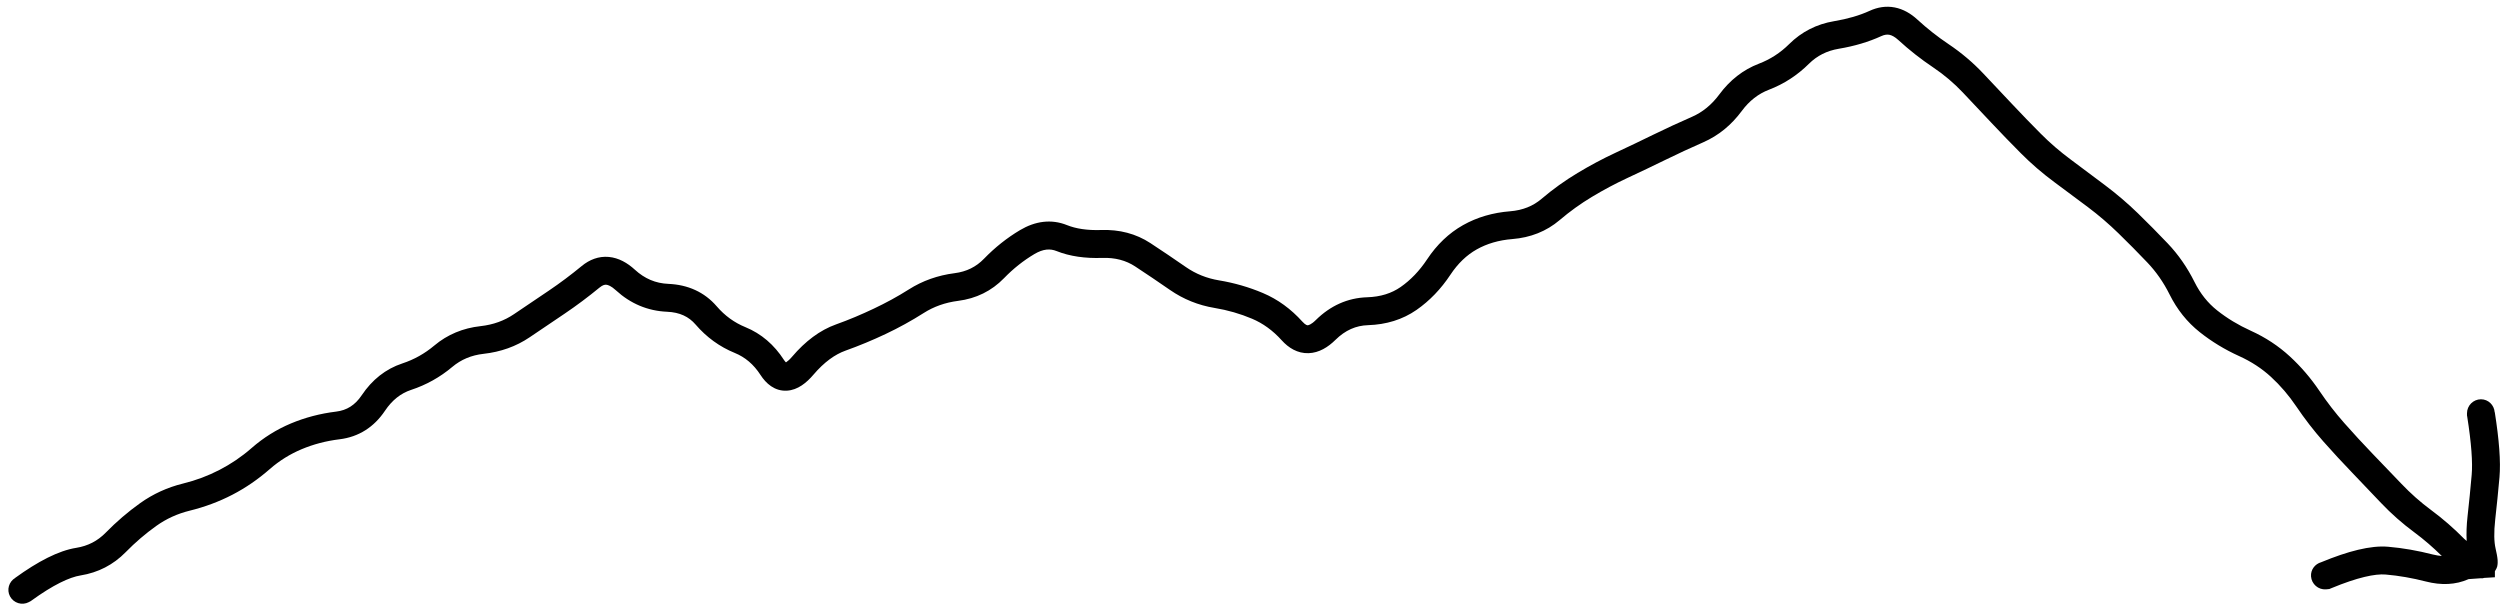 <?xml version="1.0" encoding="UTF-8"?> <svg xmlns="http://www.w3.org/2000/svg" width="224" height="55" viewBox="0 0 224 55" fill="none"><path d="M169.773 0.668C170.536 0.818 171.21 1.214 171.795 1.752C172.667 2.553 173.6 3.29 174.598 3.959C175.725 4.715 176.758 5.588 177.684 6.566C178.544 7.476 179.404 8.388 180.262 9.301C181.111 10.205 181.976 11.098 182.85 11.977C183.686 12.818 184.585 13.591 185.545 14.301C186.558 15.05 187.565 15.811 188.572 16.566C189.621 17.352 190.616 18.197 191.551 19.105C192.459 19.988 193.352 20.892 194.227 21.811C195.181 22.813 195.982 23.969 196.629 25.268C197.148 26.309 197.822 27.149 198.65 27.807C199.548 28.519 200.555 29.129 201.668 29.633C202.982 30.228 204.152 30.997 205.174 31.938C206.167 32.852 207.049 33.882 207.82 35.023C208.509 36.043 209.252 37.004 210.047 37.904C210.865 38.832 211.703 39.74 212.557 40.629C213.425 41.533 214.3 42.435 215.164 43.344C215.977 44.198 216.857 44.983 217.811 45.688C218.874 46.474 219.865 47.338 220.789 48.275C220.862 48.349 220.947 48.405 221.014 48.471C220.978 47.799 221.003 47.059 221.092 46.264C221.231 45.024 221.354 43.782 221.463 42.543C221.558 41.451 221.442 39.734 221.062 37.328L221.043 37.23V37.025C221.045 36.338 221.605 35.777 222.293 35.775C222.952 35.775 223.476 36.291 223.523 36.938H223.533C223.921 39.393 224.077 41.361 223.953 42.768C223.843 44.026 223.713 45.288 223.572 46.547C223.44 47.728 223.472 48.572 223.602 49.135C223.692 49.526 223.765 49.892 223.787 50.18C223.797 50.305 223.803 50.529 223.748 50.766C223.726 50.859 223.655 51.01 223.543 51.185V51.723L222.566 51.781C222.535 51.784 222.501 51.81 222.469 51.81H222.283L221.189 51.889C220.023 52.41 218.724 52.453 217.361 52.103C216.149 51.792 214.947 51.58 213.758 51.478C212.813 51.398 211.231 51.731 208.895 52.699L208.709 52.777L208.504 52.797L208.406 52.807C207.718 52.855 207.118 52.333 207.068 51.645C207.026 51.045 207.421 50.535 207.977 50.375C210.362 49.39 212.404 48.854 213.973 48.988C215.303 49.102 216.638 49.338 217.977 49.682C218.269 49.757 218.541 49.796 218.787 49.818C218.017 49.058 217.202 48.347 216.326 47.699C215.256 46.909 214.261 46.032 213.348 45.072C212.486 44.166 211.626 43.259 210.76 42.357C209.88 41.442 209.014 40.51 208.172 39.555C207.305 38.572 206.497 37.526 205.75 36.42C205.085 35.435 204.331 34.552 203.484 33.773C202.668 33.022 201.719 32.4 200.633 31.908C199.343 31.324 198.164 30.606 197.098 29.76C195.964 28.86 195.063 27.728 194.393 26.381C193.849 25.29 193.182 24.34 192.41 23.529C191.56 22.637 190.695 21.76 189.812 20.902C188.955 20.068 188.041 19.281 187.078 18.559C186.075 17.807 185.069 17.058 184.061 16.312C182.999 15.527 181.999 14.666 181.072 13.734C180.183 12.84 179.3 11.931 178.436 11.01C177.581 10.1 176.725 9.192 175.867 8.285C175.071 7.444 174.185 6.693 173.211 6.039C172.109 5.3 171.072 4.486 170.105 3.598C169.772 3.291 169.499 3.16 169.295 3.119C169.102 3.081 168.865 3.097 168.562 3.236C167.43 3.757 166.157 4.134 164.754 4.369C163.686 4.548 162.805 4.997 162.078 5.717C161.041 6.746 159.841 7.525 158.494 8.041C157.552 8.402 156.743 9.026 156.062 9.945C155.134 11.201 153.982 12.147 152.615 12.748C151.48 13.247 150.356 13.767 149.246 14.31C148.114 14.866 146.973 15.409 145.828 15.941C144.731 16.452 143.667 17.02 142.635 17.641C141.624 18.248 140.659 18.942 139.744 19.721C138.558 20.731 137.123 21.291 135.506 21.42C134.288 21.517 133.227 21.833 132.312 22.348C131.417 22.852 130.633 23.598 129.959 24.613C129.11 25.894 128.095 26.952 126.922 27.768C125.669 28.638 124.202 29.084 122.576 29.135C121.501 29.169 120.542 29.58 119.656 30.453C119.001 31.099 118.192 31.615 117.244 31.645C116.256 31.675 115.451 31.168 114.842 30.492C114.04 29.602 113.151 28.967 112.186 28.559C111.128 28.112 110.007 27.787 108.826 27.592C107.372 27.351 106.032 26.811 104.832 25.98C103.796 25.264 102.756 24.558 101.707 23.871C100.886 23.333 99.918 23.07 98.758 23.109C97.243 23.161 95.862 22.974 94.666 22.494C94.098 22.267 93.475 22.291 92.674 22.768C91.699 23.348 90.793 24.065 89.959 24.926C88.847 26.074 87.457 26.752 85.848 26.957C84.679 27.107 83.66 27.476 82.772 28.041C81.672 28.74 80.532 29.368 79.353 29.926C78.183 30.48 76.982 30.979 75.75 31.42C74.817 31.754 73.853 32.436 72.879 33.578C72.286 34.274 71.493 34.949 70.506 35.004C69.398 35.066 68.624 34.345 68.143 33.598C67.522 32.636 66.753 31.999 65.838 31.625C64.475 31.069 63.3 30.211 62.322 29.076C61.719 28.375 60.906 27.981 59.773 27.934C58.032 27.86 56.485 27.205 55.184 26.01C54.76 25.621 54.477 25.526 54.324 25.512C54.204 25.501 54.016 25.522 53.719 25.766C52.705 26.6 51.658 27.384 50.584 28.109C49.543 28.812 48.499 29.514 47.459 30.219C46.239 31.046 44.852 31.534 43.328 31.703C42.224 31.826 41.304 32.222 40.525 32.875C39.426 33.799 38.191 34.489 36.834 34.935C35.925 35.235 35.144 35.835 34.49 36.81C33.513 38.268 32.139 39.15 30.428 39.359C29.205 39.508 28.073 39.81 27.029 40.248C25.999 40.681 25.045 41.267 24.178 42.025C23.138 42.935 22.02 43.708 20.818 44.33C19.619 44.951 18.344 45.425 17 45.756C15.898 46.026 14.896 46.485 14.002 47.123C13.04 47.81 12.124 48.593 11.258 49.477C10.151 50.606 8.792 51.306 7.225 51.557C6.216 51.719 4.763 52.405 2.82 53.812L2.752 53.861L2.674 53.9L2.586 53.949C1.977 54.272 1.221 54.039 0.896 53.432C0.582 52.841 0.797 52.121 1.365 51.781H1.355C3.389 50.309 5.233 49.342 6.834 49.086C7.876 48.919 8.742 48.472 9.471 47.728C10.438 46.742 11.468 45.858 12.557 45.082C13.714 44.257 15.003 43.668 16.404 43.324C17.562 43.04 18.648 42.631 19.666 42.103C20.684 41.576 21.645 40.931 22.537 40.15C23.602 39.219 24.779 38.482 26.062 37.943C27.332 37.411 28.689 37.053 30.125 36.879C31.069 36.763 31.811 36.309 32.41 35.414C33.335 34.033 34.552 33.057 36.053 32.562C37.105 32.216 38.057 31.681 38.914 30.961C40.091 29.972 41.486 29.396 43.055 29.223C44.203 29.095 45.193 28.731 46.053 28.148C47.093 27.444 48.137 26.742 49.178 26.039C50.186 25.358 51.172 24.618 52.127 23.832C52.812 23.269 53.634 22.938 54.549 23.021C55.434 23.103 56.218 23.554 56.883 24.164C57.763 24.972 58.746 25.386 59.881 25.434C61.626 25.507 63.114 26.165 64.217 27.445C64.945 28.29 65.8 28.909 66.785 29.311C68.216 29.896 69.37 30.896 70.242 32.25C70.312 32.359 70.377 32.422 70.418 32.465C70.429 32.458 70.443 32.454 70.457 32.445C70.577 32.366 70.755 32.215 70.975 31.957C72.148 30.58 73.457 29.586 74.91 29.066C76.065 28.654 77.185 28.178 78.279 27.66C79.365 27.146 80.421 26.575 81.434 25.932C82.657 25.154 84.03 24.669 85.535 24.477C86.602 24.34 87.459 23.913 88.162 23.188C89.143 22.175 90.221 21.317 91.394 20.619C92.74 19.818 94.185 19.6 95.603 20.17C96.395 20.488 97.403 20.652 98.67 20.609C100.291 20.554 101.778 20.933 103.074 21.781C104.142 22.481 105.204 23.2 106.258 23.93C107.147 24.545 108.133 24.94 109.227 25.121C110.595 25.348 111.907 25.728 113.152 26.254C114.488 26.818 115.672 27.683 116.697 28.822C116.993 29.15 117.146 29.145 117.166 29.145C117.221 29.143 117.463 29.106 117.898 28.676C119.194 27.398 120.739 26.69 122.498 26.635C123.706 26.597 124.69 26.277 125.496 25.717C126.381 25.101 127.176 24.281 127.869 23.236C128.737 21.927 129.811 20.891 131.092 20.17C132.355 19.459 133.769 19.052 135.311 18.93C136.453 18.838 137.374 18.454 138.123 17.816C139.14 16.95 140.216 16.181 141.346 15.502C142.455 14.835 143.596 14.223 144.773 13.676C145.903 13.15 147.026 12.612 148.143 12.065C149.283 11.505 150.443 10.976 151.609 10.463C152.544 10.052 153.359 9.396 154.051 8.461C154.992 7.189 156.174 6.251 157.596 5.707C158.611 5.319 159.515 4.739 160.311 3.949C161.417 2.85 162.772 2.16 164.334 1.898C165.56 1.693 166.619 1.383 167.518 0.971C168.231 0.643 168.998 0.516 169.773 0.668Z" fill="#F490A7" style="fill:#F490A7;fill:color(display-p3 0.957 0.565 0.655);fill-opacity:1;"></path></svg> 